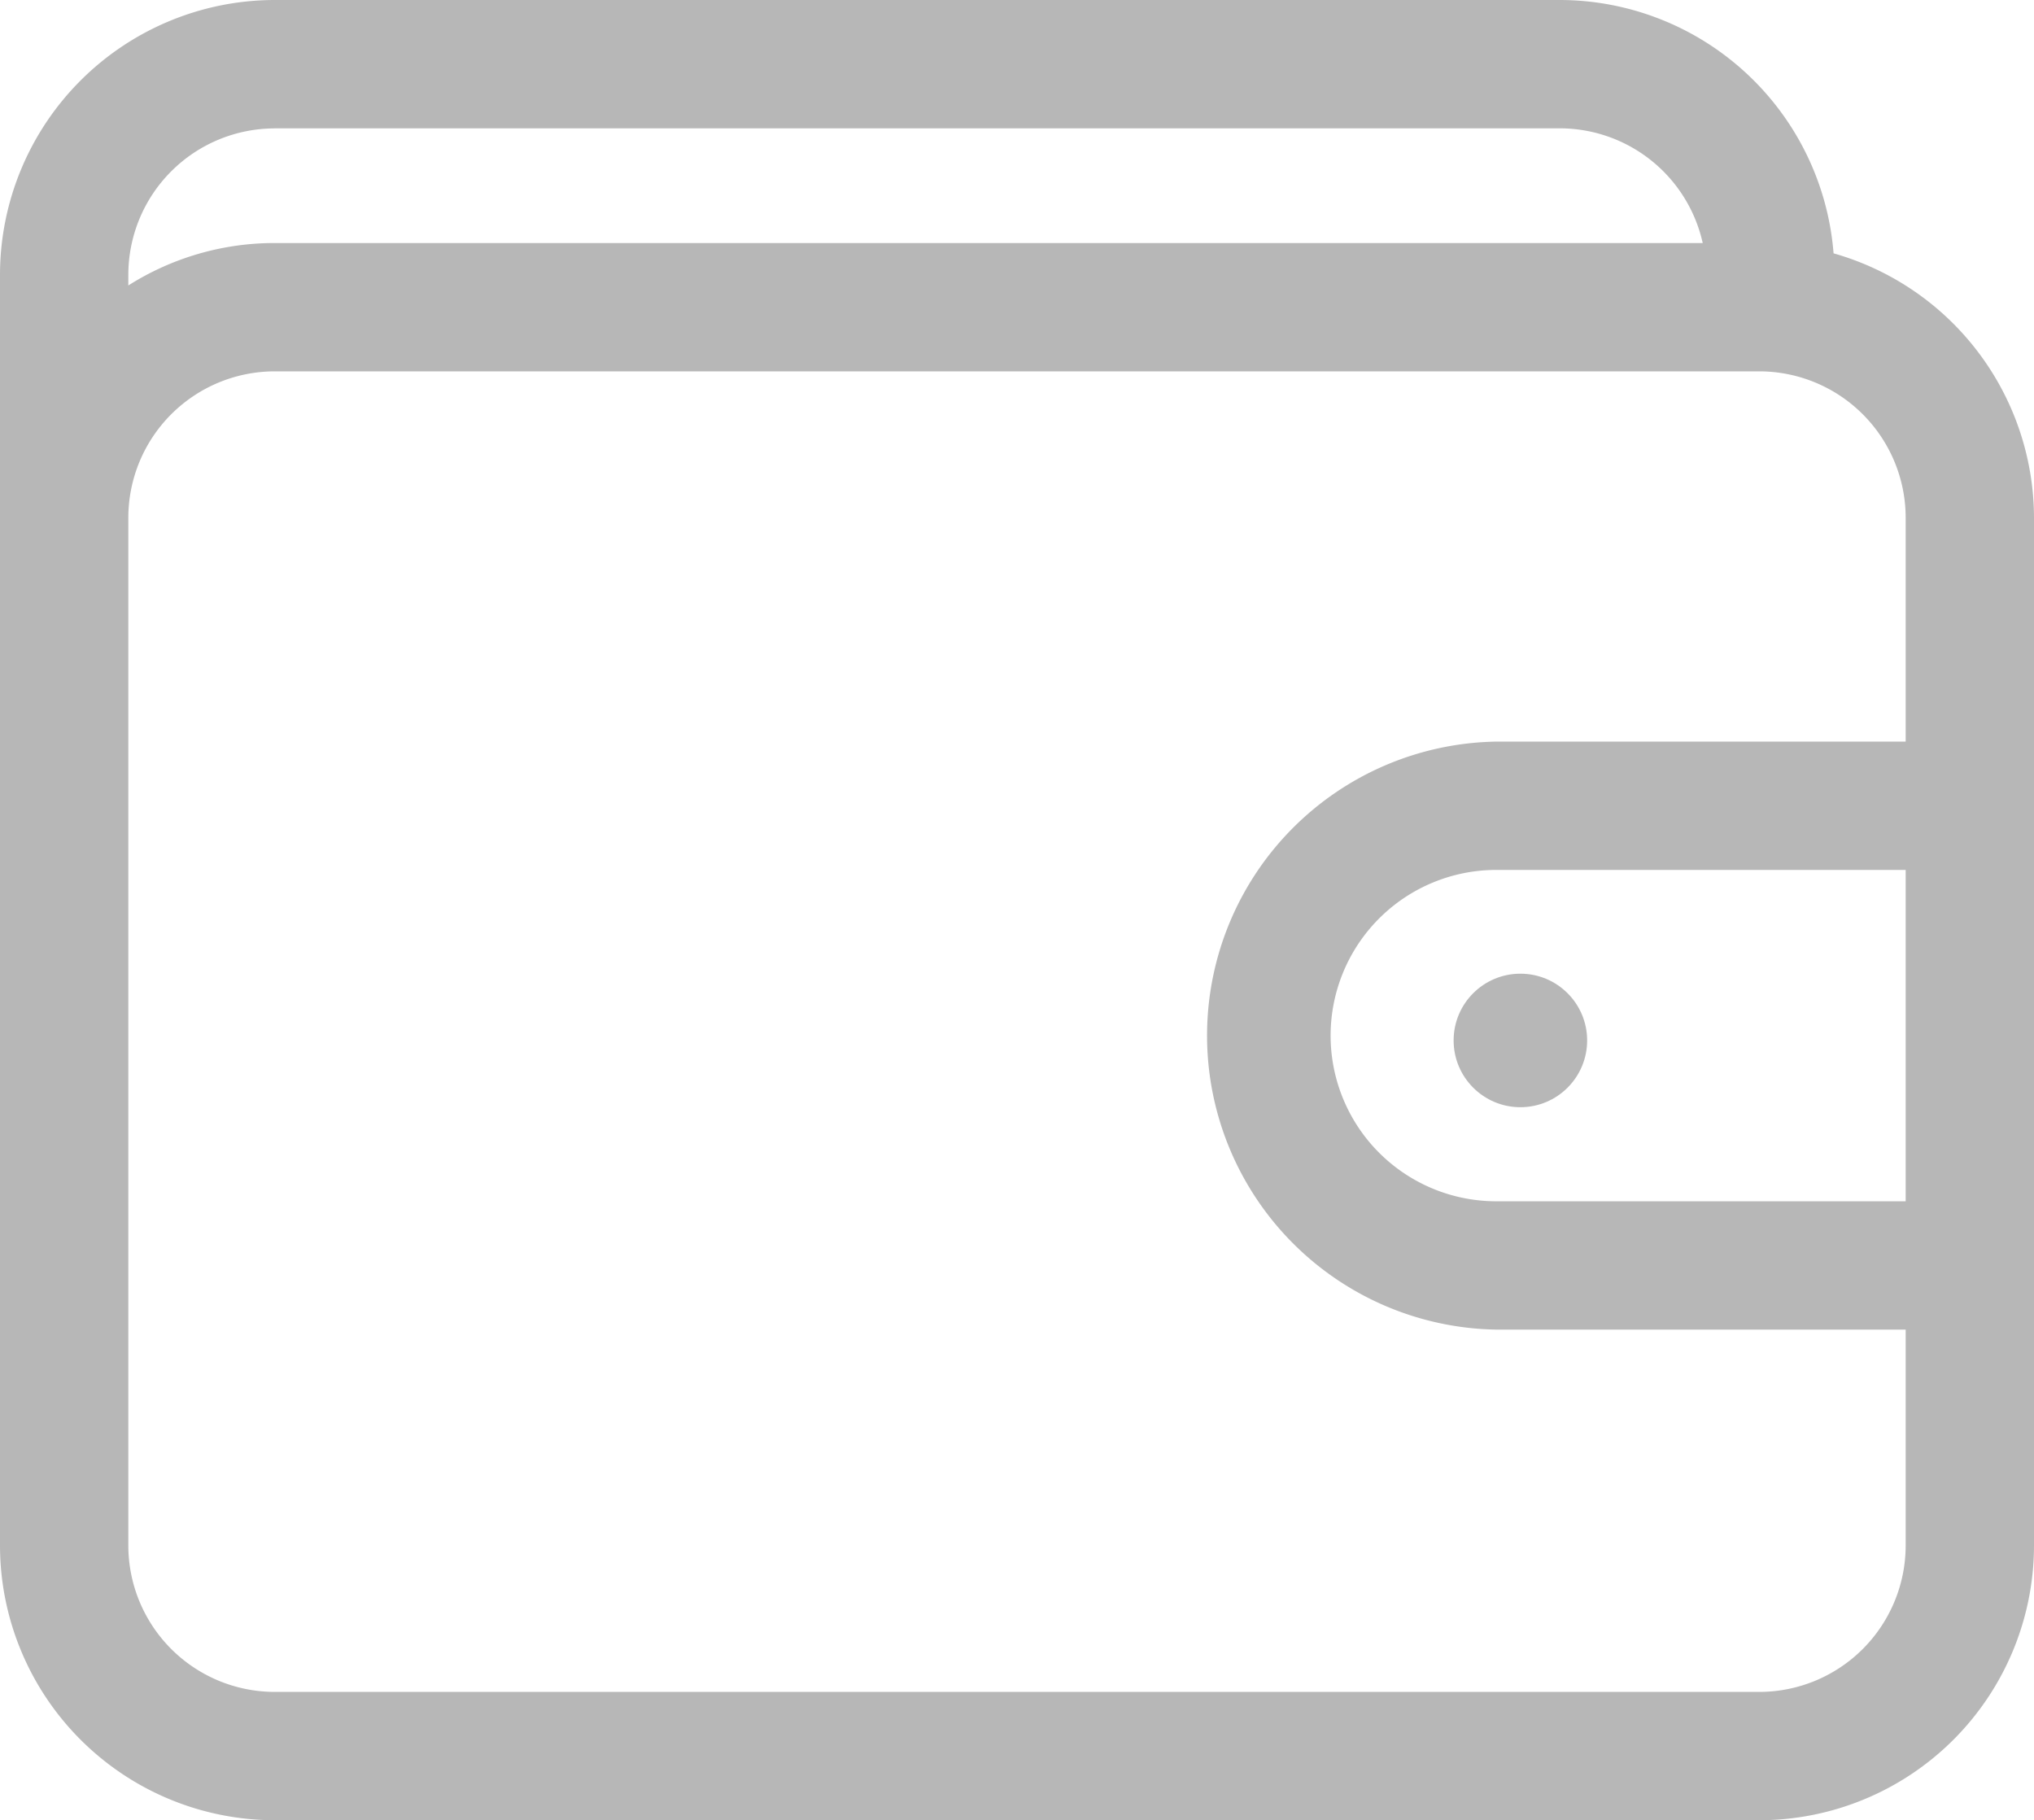 <svg xmlns="http://www.w3.org/2000/svg" width="25.836" height="23.121" viewBox="0 0 25.836 23.121">
  <g id="wallet" transform="translate(0 -26.656)">
    <path id="Path_95188" data-name="Path 95188" d="M23.29,29.873a3.493,3.493,0,0,0-3.477-3.217H3.489A3.493,3.493,0,0,0,0,30.145V46.288a3.493,3.493,0,0,0,3.489,3.489H22.347a3.493,3.493,0,0,0,3.489-3.489V33.232a3.5,3.5,0,0,0-2.546-3.358Zm-19.8-1.587H19.813a1.862,1.862,0,0,1,1.815,1.457H3.489a3.467,3.467,0,0,0-1.859.539v-.136a1.861,1.861,0,0,1,1.859-1.859ZM22.347,48.147H3.489A1.861,1.861,0,0,1,1.63,46.288V33.232a1.861,1.861,0,0,1,1.859-1.859H22.347a1.861,1.861,0,0,1,1.859,1.859v2.844h-5.2a3.735,3.735,0,0,0,0,7.469h5.2v2.743A1.861,1.861,0,0,1,22.347,48.147Zm1.859-6.232h-5.2a2.1,2.1,0,0,1,0-4.209h5.2Z" fill="#b7b7b7"/>
    <circle id="Ellipse_107" data-name="Ellipse 107" cx="0.848" cy="0.848" r="0.848" transform="translate(18.464 39.024)" fill="#b7b7b7"/>
  </g>
</svg>
